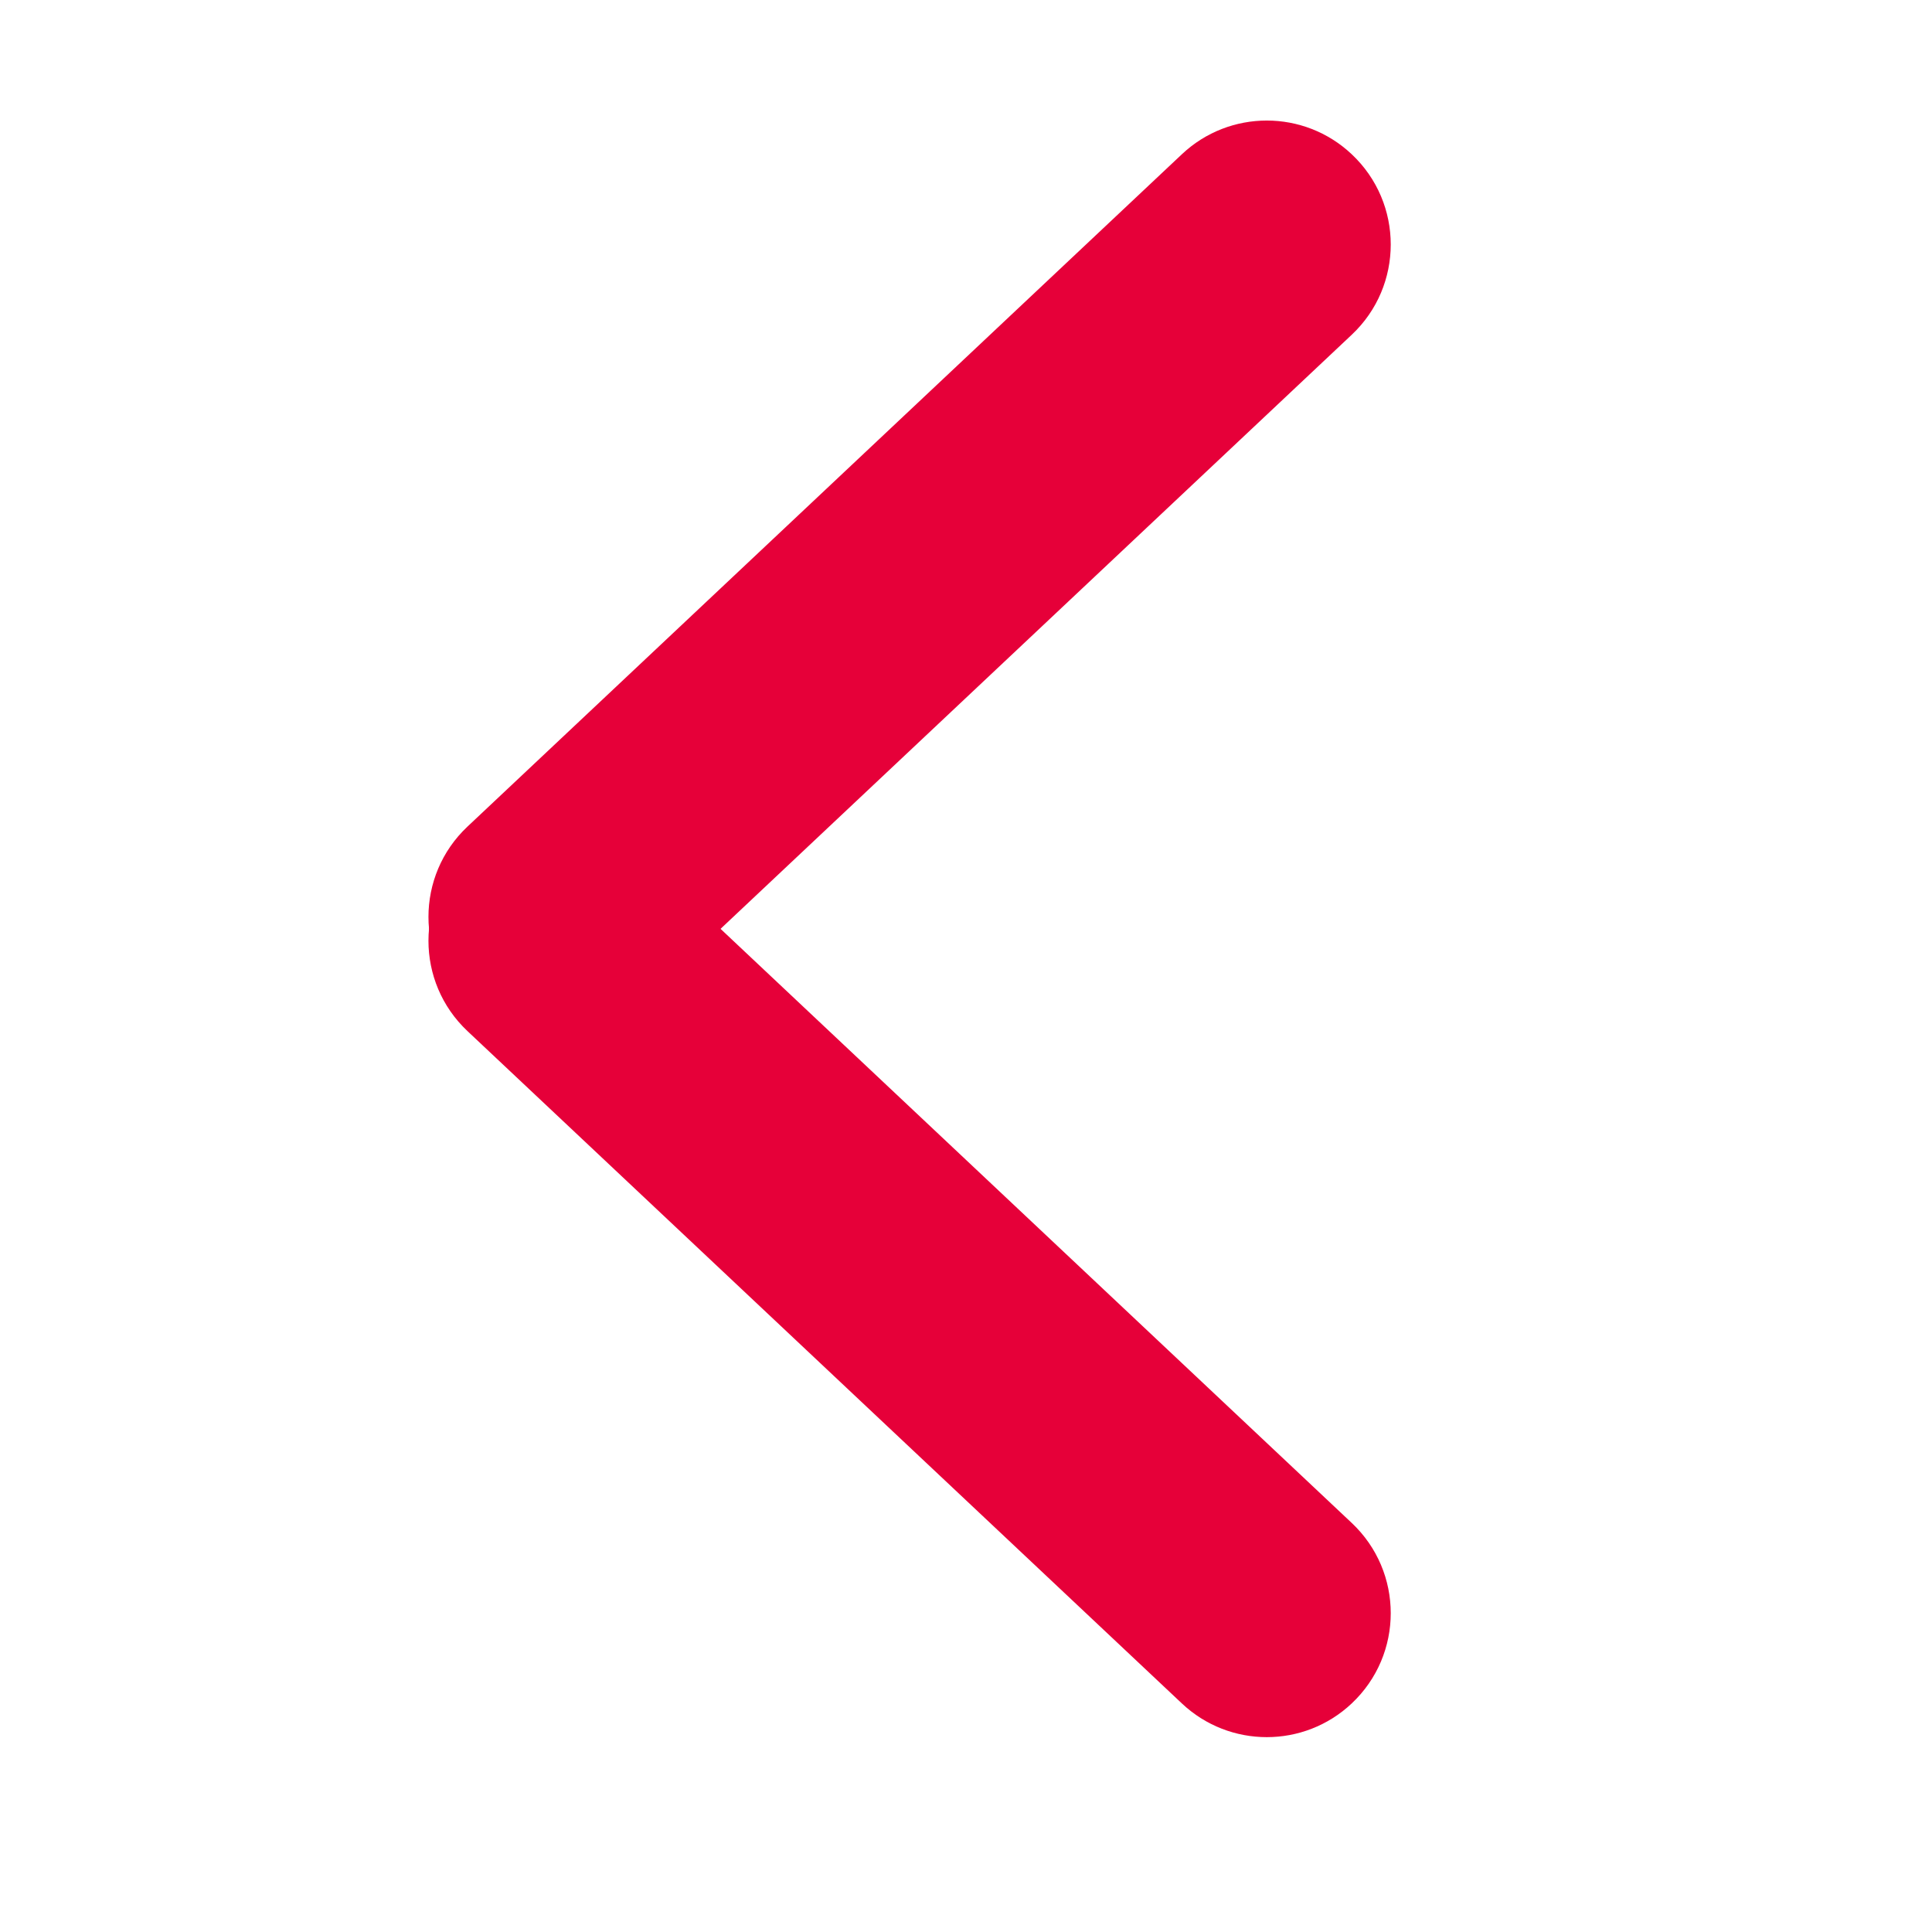 <svg width="26" height="26" viewBox="0 0 26 26" fill="none" xmlns="http://www.w3.org/2000/svg">
<path d="M15.905 2.076C16.547 1.471 17.549 1.471 18.191 2.076V2.076C18.891 2.734 18.891 3.847 18.191 4.505L8.577 13.554C7.935 14.158 6.933 14.158 6.291 13.554V13.554C5.591 12.895 5.591 11.783 6.291 11.124L15.905 2.076Z" fill="#E60039"/>
<path d="M15.905 22.924C16.547 23.529 17.549 23.529 18.191 22.924V22.924C18.891 22.265 18.891 21.154 18.191 20.495L8.577 11.446C7.935 10.842 6.933 10.842 6.291 11.446V11.446C5.591 12.105 5.591 13.217 6.291 13.876L15.905 22.924Z" fill="#E60039"/>
</svg>

